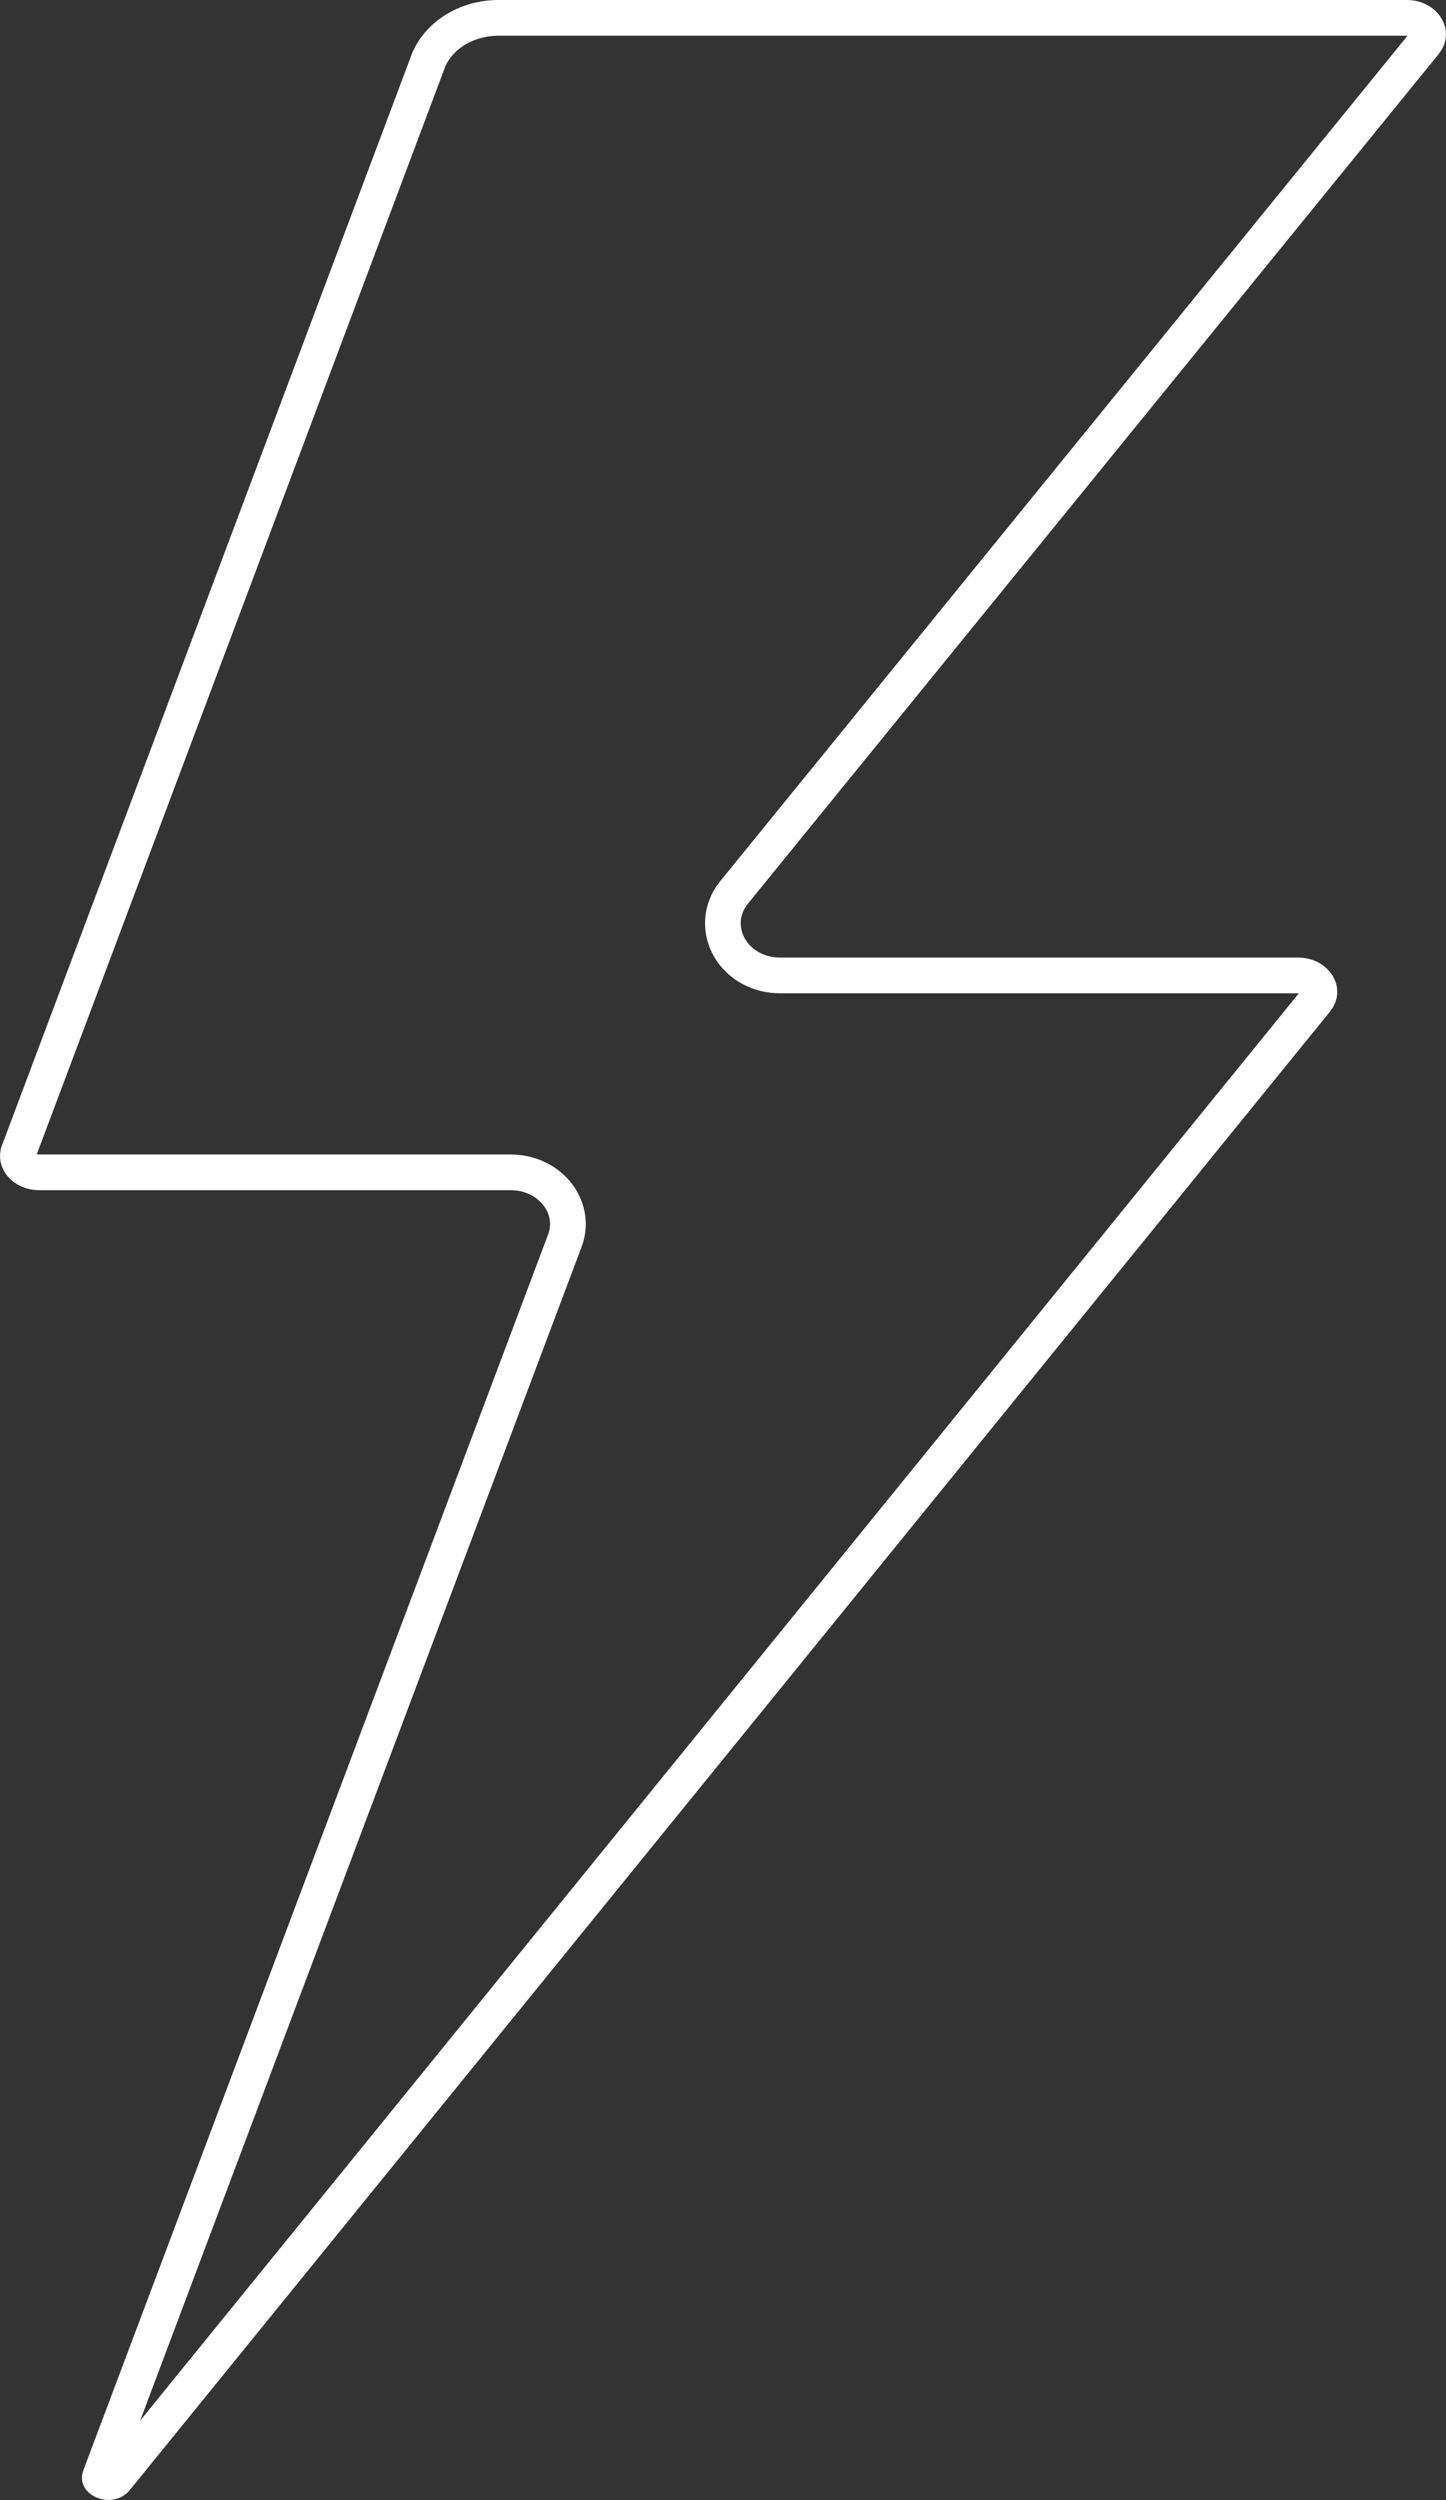 <?xml version="1.0" encoding="UTF-8"?> <svg xmlns="http://www.w3.org/2000/svg" width="81" height="140" viewBox="0 0 81 140" fill="none"><rect x="0" y="0" width="81" height="140" fill="#333333" stroke="none"/><path d="M5.607 138.68L5.61 138.674L31.628 69.513C31.629 69.511 31.63 69.508 31.631 69.506C32.016 68.515 31.759 67.513 31.161 66.799C30.569 66.091 29.642 65.651 28.611 65.651H2.192C1.731 65.651 1.383 65.457 1.189 65.223C1.001 64.996 0.956 64.742 1.044 64.502C1.044 64.501 1.044 64.5 1.044 64.499L23.988 3.423C23.989 3.422 23.99 3.42 23.991 3.418C24.527 2.047 26.061 1 27.934 1H78.797C79.352 1 79.722 1.265 79.889 1.543C80.043 1.801 80.051 2.096 79.823 2.385C79.822 2.386 79.821 2.387 79.82 2.388L41.115 49.982L41.115 49.982L41.109 49.989C40.325 50.973 40.332 52.181 40.888 53.11C41.434 54.02 42.473 54.624 43.695 54.624H72.707C73.262 54.624 73.632 54.89 73.799 55.167C73.953 55.425 73.961 55.721 73.732 56.01C73.731 56.011 73.731 56.012 73.73 56.013L6.495 138.813C6.495 138.813 6.494 138.814 6.494 138.815C6.343 138.996 6.072 139.06 5.798 138.941C5.669 138.885 5.613 138.815 5.597 138.785C5.597 138.785 5.596 138.784 5.596 138.784C5.591 138.776 5.578 138.756 5.607 138.68Z" stroke="white" stroke-width="2"></path></svg> 